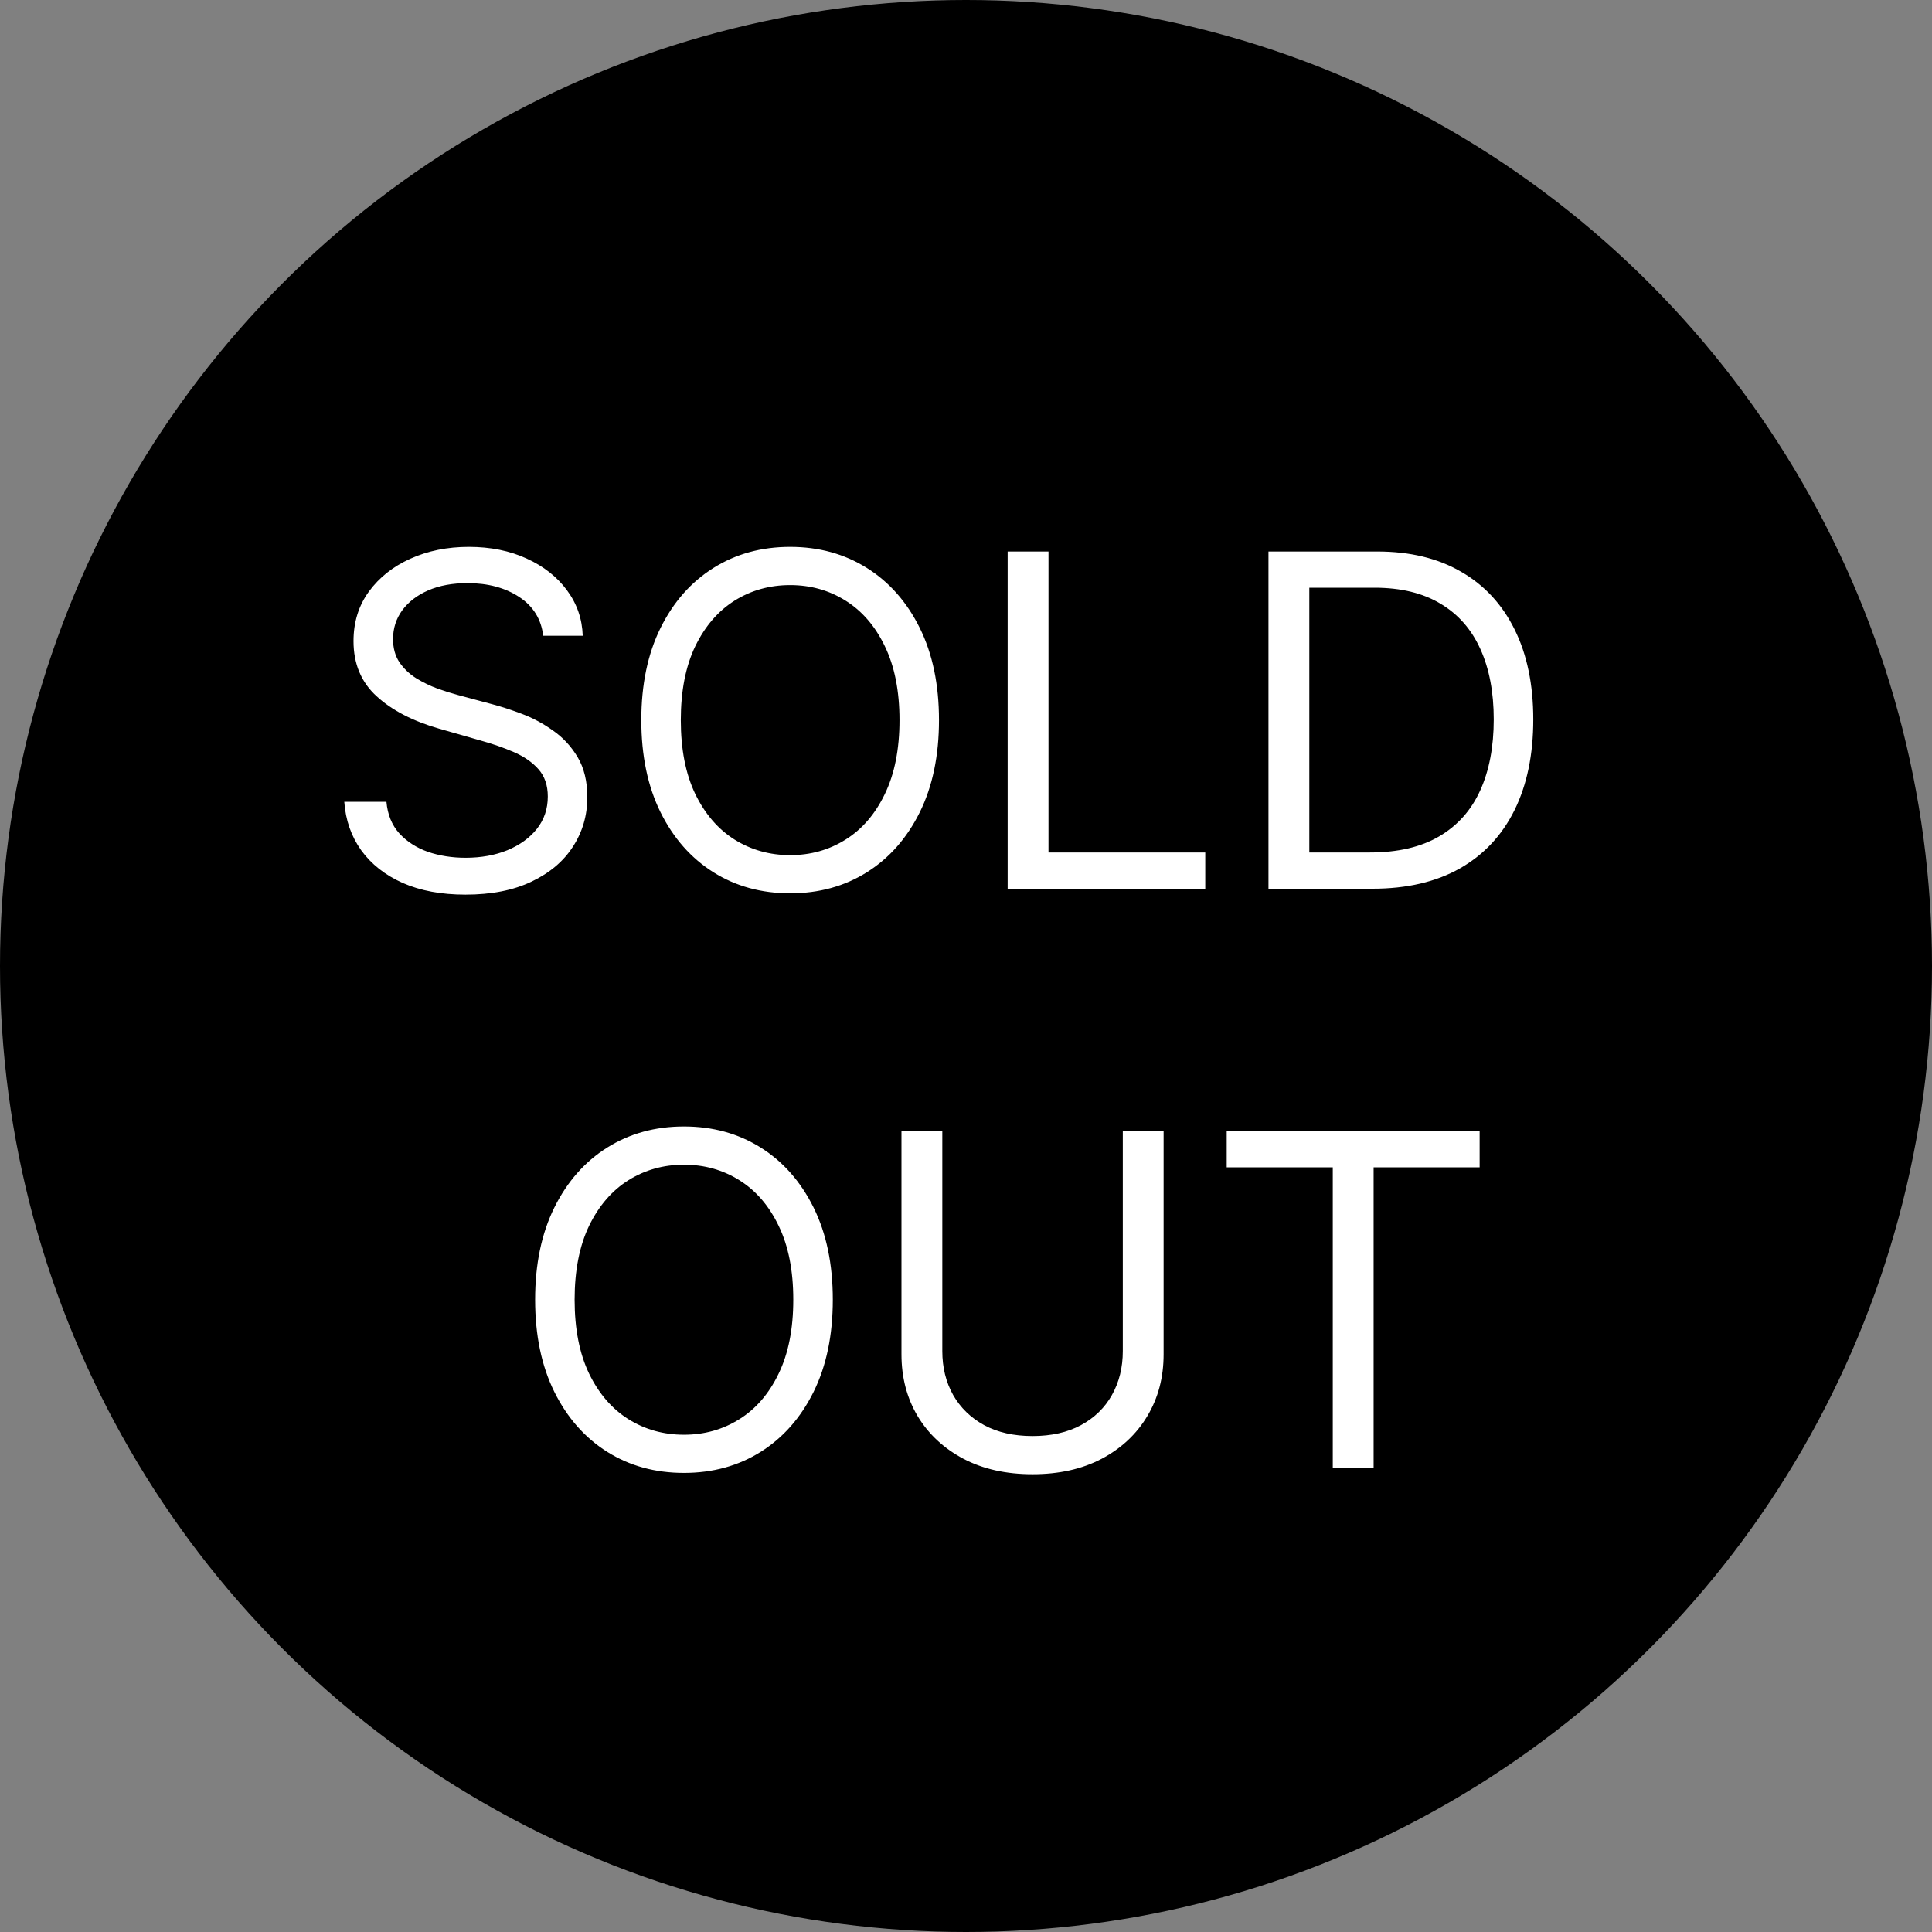 <svg xmlns="http://www.w3.org/2000/svg" fill="none" viewBox="0 0 50 50" height="50" width="50">
<rect x="0" y="0" width="50" height="50" fill="#808080" stroke="none"/>
<circle fill="black" r="25" cy="25" cx="25"></circle>
<path fill="white" d="M14.058 16.454C14.007 16.023 13.8 15.688 13.436 15.449C13.072 15.21 12.626 15.091 12.098 15.091C11.711 15.091 11.373 15.153 11.084 15.278C10.797 15.403 10.572 15.575 10.41 15.794C10.251 16.013 10.172 16.261 10.172 16.54C10.172 16.773 10.227 16.973 10.338 17.141C10.451 17.305 10.596 17.443 10.773 17.554C10.949 17.662 11.133 17.751 11.326 17.822C11.52 17.891 11.697 17.946 11.859 17.989L12.746 18.227C12.973 18.287 13.226 18.369 13.504 18.474C13.785 18.579 14.054 18.723 14.309 18.905C14.568 19.084 14.781 19.314 14.949 19.595C15.116 19.876 15.2 20.222 15.2 20.631C15.2 21.102 15.076 21.528 14.829 21.909C14.585 22.29 14.227 22.592 13.755 22.817C13.287 23.041 12.717 23.153 12.047 23.153C11.422 23.153 10.88 23.053 10.423 22.851C9.969 22.649 9.611 22.368 9.349 22.007C9.091 21.646 8.944 21.227 8.91 20.75H10.001C10.03 21.079 10.14 21.352 10.334 21.568C10.53 21.781 10.777 21.94 11.075 22.046C11.376 22.148 11.7 22.199 12.047 22.199C12.45 22.199 12.812 22.134 13.133 22.003C13.454 21.869 13.709 21.685 13.896 21.449C14.084 21.21 14.177 20.932 14.177 20.614C14.177 20.324 14.096 20.088 13.934 19.906C13.773 19.724 13.559 19.577 13.295 19.463C13.031 19.349 12.746 19.25 12.439 19.165L11.365 18.858C10.683 18.662 10.143 18.382 9.746 18.018C9.348 17.655 9.149 17.179 9.149 16.591C9.149 16.102 9.281 15.676 9.545 15.312C9.812 14.946 10.17 14.662 10.619 14.46C11.071 14.256 11.575 14.153 12.132 14.153C12.694 14.153 13.194 14.254 13.632 14.456C14.069 14.655 14.416 14.928 14.672 15.274C14.93 15.621 15.067 16.014 15.081 16.454H14.058ZM24.301 18.636C24.301 19.557 24.135 20.352 23.803 21.023C23.47 21.693 23.014 22.21 22.435 22.574C21.855 22.938 21.193 23.119 20.449 23.119C19.705 23.119 19.043 22.938 18.463 22.574C17.884 22.21 17.428 21.693 17.095 21.023C16.763 20.352 16.597 19.557 16.597 18.636C16.597 17.716 16.763 16.921 17.095 16.25C17.428 15.579 17.884 15.062 18.463 14.699C19.043 14.335 19.705 14.153 20.449 14.153C21.193 14.153 21.855 14.335 22.435 14.699C23.014 15.062 23.47 15.579 23.803 16.25C24.135 16.921 24.301 17.716 24.301 18.636ZM23.279 18.636C23.279 17.881 23.152 17.243 22.899 16.723C22.649 16.203 22.31 15.81 21.881 15.543C21.455 15.276 20.977 15.142 20.449 15.142C19.921 15.142 19.442 15.276 19.013 15.543C18.587 15.81 18.247 16.203 17.994 16.723C17.744 17.243 17.619 17.881 17.619 18.636C17.619 19.392 17.744 20.03 17.994 20.55C18.247 21.07 18.587 21.463 19.013 21.73C19.442 21.997 19.921 22.131 20.449 22.131C20.977 22.131 21.455 21.997 21.881 21.73C22.31 21.463 22.649 21.07 22.899 20.55C23.152 20.03 23.279 19.392 23.279 18.636ZM26.078 23V14.273H27.135V22.062H31.192V23H26.078ZM35.522 23H32.828V14.273H35.641C36.487 14.273 37.212 14.447 37.814 14.797C38.416 15.143 38.878 15.642 39.199 16.293C39.52 16.94 39.681 17.716 39.681 18.619C39.681 19.528 39.519 20.311 39.195 20.967C38.871 21.621 38.399 22.124 37.78 22.476C37.161 22.825 36.408 23 35.522 23ZM33.885 22.062H35.453C36.175 22.062 36.773 21.923 37.247 21.645C37.722 21.366 38.075 20.97 38.308 20.456C38.541 19.942 38.658 19.329 38.658 18.619C38.658 17.915 38.543 17.308 38.313 16.8C38.083 16.288 37.739 15.896 37.281 15.624C36.824 15.348 36.254 15.21 35.573 15.21H33.885V22.062ZM21.553 33.636C21.553 34.557 21.387 35.352 21.055 36.023C20.722 36.693 20.266 37.21 19.687 37.574C19.107 37.938 18.445 38.119 17.701 38.119C16.957 38.119 16.295 37.938 15.715 37.574C15.136 37.21 14.68 36.693 14.347 36.023C14.015 35.352 13.849 34.557 13.849 33.636C13.849 32.716 14.015 31.921 14.347 31.25C14.68 30.579 15.136 30.062 15.715 29.699C16.295 29.335 16.957 29.153 17.701 29.153C18.445 29.153 19.107 29.335 19.687 29.699C20.266 30.062 20.722 30.579 21.055 31.25C21.387 31.921 21.553 32.716 21.553 33.636ZM20.53 33.636C20.53 32.881 20.404 32.243 20.151 31.723C19.901 31.203 19.562 30.81 19.133 30.543C18.707 30.276 18.229 30.142 17.701 30.142C17.173 30.142 16.694 30.276 16.265 30.543C15.839 30.81 15.499 31.203 15.246 31.723C14.996 32.243 14.871 32.881 14.871 33.636C14.871 34.392 14.996 35.03 15.246 35.55C15.499 36.07 15.839 36.463 16.265 36.73C16.694 36.997 17.173 37.131 17.701 37.131C18.229 37.131 18.707 36.997 19.133 36.73C19.562 36.463 19.901 36.07 20.151 35.55C20.404 35.03 20.53 34.392 20.53 33.636ZM29.058 29.273H30.114V35.051C30.114 35.648 29.974 36.18 29.692 36.649C29.414 37.115 29.021 37.483 28.512 37.753C28.004 38.02 27.407 38.153 26.722 38.153C26.038 38.153 25.441 38.02 24.933 37.753C24.424 37.483 24.029 37.115 23.748 36.649C23.47 36.18 23.33 35.648 23.33 35.051V29.273H24.387V34.966C24.387 35.392 24.481 35.771 24.668 36.104C24.856 36.433 25.123 36.693 25.47 36.883C25.819 37.071 26.236 37.165 26.722 37.165C27.208 37.165 27.626 37.071 27.975 36.883C28.325 36.693 28.592 36.433 28.776 36.104C28.964 35.771 29.058 35.392 29.058 34.966V29.273ZM31.747 30.21V29.273H38.293V30.21H35.549V38H34.492V30.21H31.747Z"></path>
</svg>
